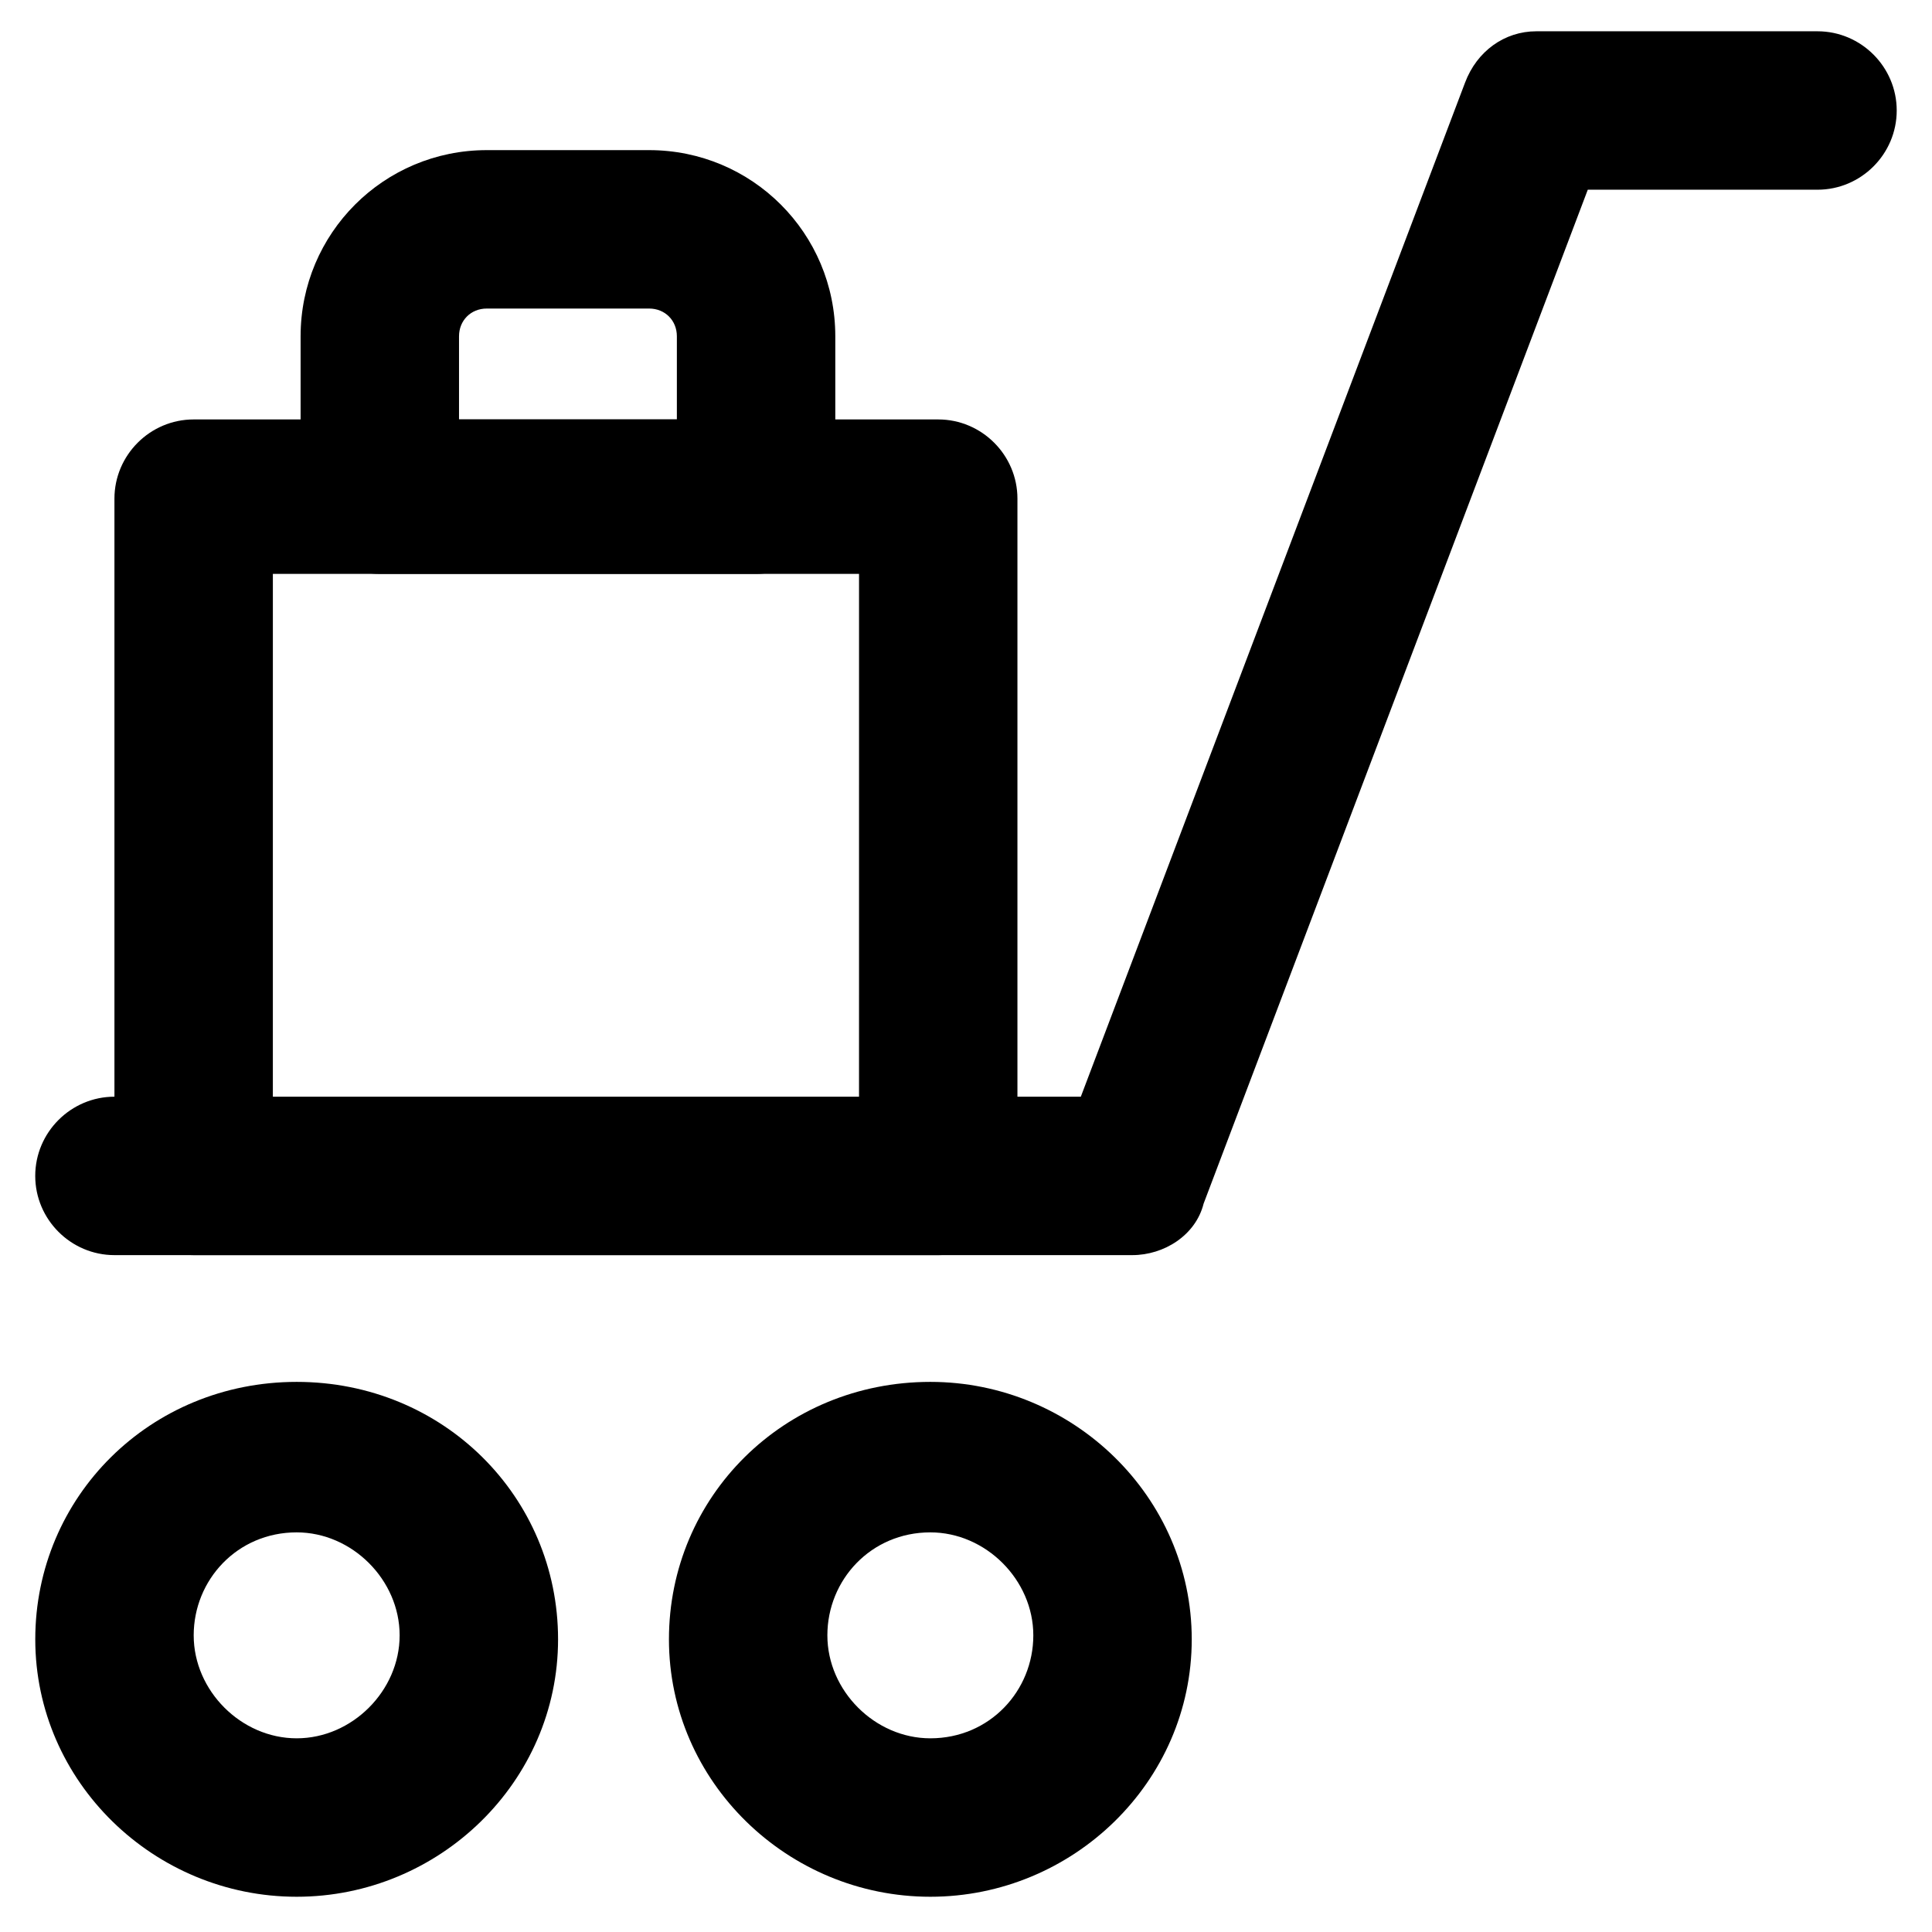 <?xml version="1.0" encoding="UTF-8"?>
<!-- Uploaded to: SVG Repo, www.svgrepo.com, Generator: SVG Repo Mixer Tools -->
<svg fill="#000000" width="800px" height="800px" version="1.1" viewBox="144 144 512 512" xmlns="http://www.w3.org/2000/svg">
 <g>
  <path d="m444.08 476.62h-269.75c-11.547 0-20.992-9.445-20.992-20.992s9.445-20.992 20.992-20.992h256.1l101.81-268.7c3.148-8.398 10.496-13.645 18.895-13.645h74.523c11.547 0 20.992 9.445 20.992 20.992s-9.445 20.992-20.992 20.992h-60.879l-101.81 268.7c-2.102 8.395-10.496 13.645-18.895 13.645z"/>
  <path d="m222.62 646.66c-37.785 0-69.273-30.438-69.273-68.223s30.438-68.223 69.273-68.223c38.836 0 69.273 30.438 69.273 68.223 0 37.781-31.488 68.223-69.273 68.223zm0-96.566c-15.742 0-27.289 12.594-27.289 27.289 0 14.695 12.594 27.289 27.289 27.289 14.695 0 27.289-12.594 27.289-27.289 0-14.691-12.598-27.289-27.289-27.289z"/>
  <path d="m390.55 646.66c-37.785 0-69.273-30.438-69.273-68.223s30.438-68.223 69.273-68.223c37.785 0 69.273 30.438 69.273 68.223 0 37.781-31.488 68.223-69.273 68.223zm0-96.566c-15.742 0-27.289 12.594-27.289 27.289 0 14.695 12.594 27.289 27.289 27.289 15.742 0 27.289-12.594 27.289-27.289 0-14.691-12.594-27.289-27.289-27.289z"/>
  <path d="m392.65 476.62h-197.33c-11.547 0-20.992-9.445-20.992-20.992v-179.48c0-11.547 9.445-20.992 20.992-20.992h197.32c11.547 0 20.992 9.445 20.992 20.992v179.48c-1.047 11.547-9.445 20.996-20.988 20.996zm-176.34-40.938h155.34l0.004-139.6h-155.34z"/>
  <path d="m344.37 296.09h-99.715c-11.547 0-20.992-9.445-20.992-20.992v-41.98c0-27.289 22.043-49.332 49.332-49.332h43.035c27.289 0 49.332 22.043 49.332 49.332v43.035c-1.051 11.543-10.496 19.938-20.992 19.938zm-79.77-40.934h58.777v-22.039c0-4.199-3.148-7.348-7.348-7.348h-43.035c-4.199 0-7.348 3.148-7.348 7.348v22.039z"/>
 </g>
</svg>